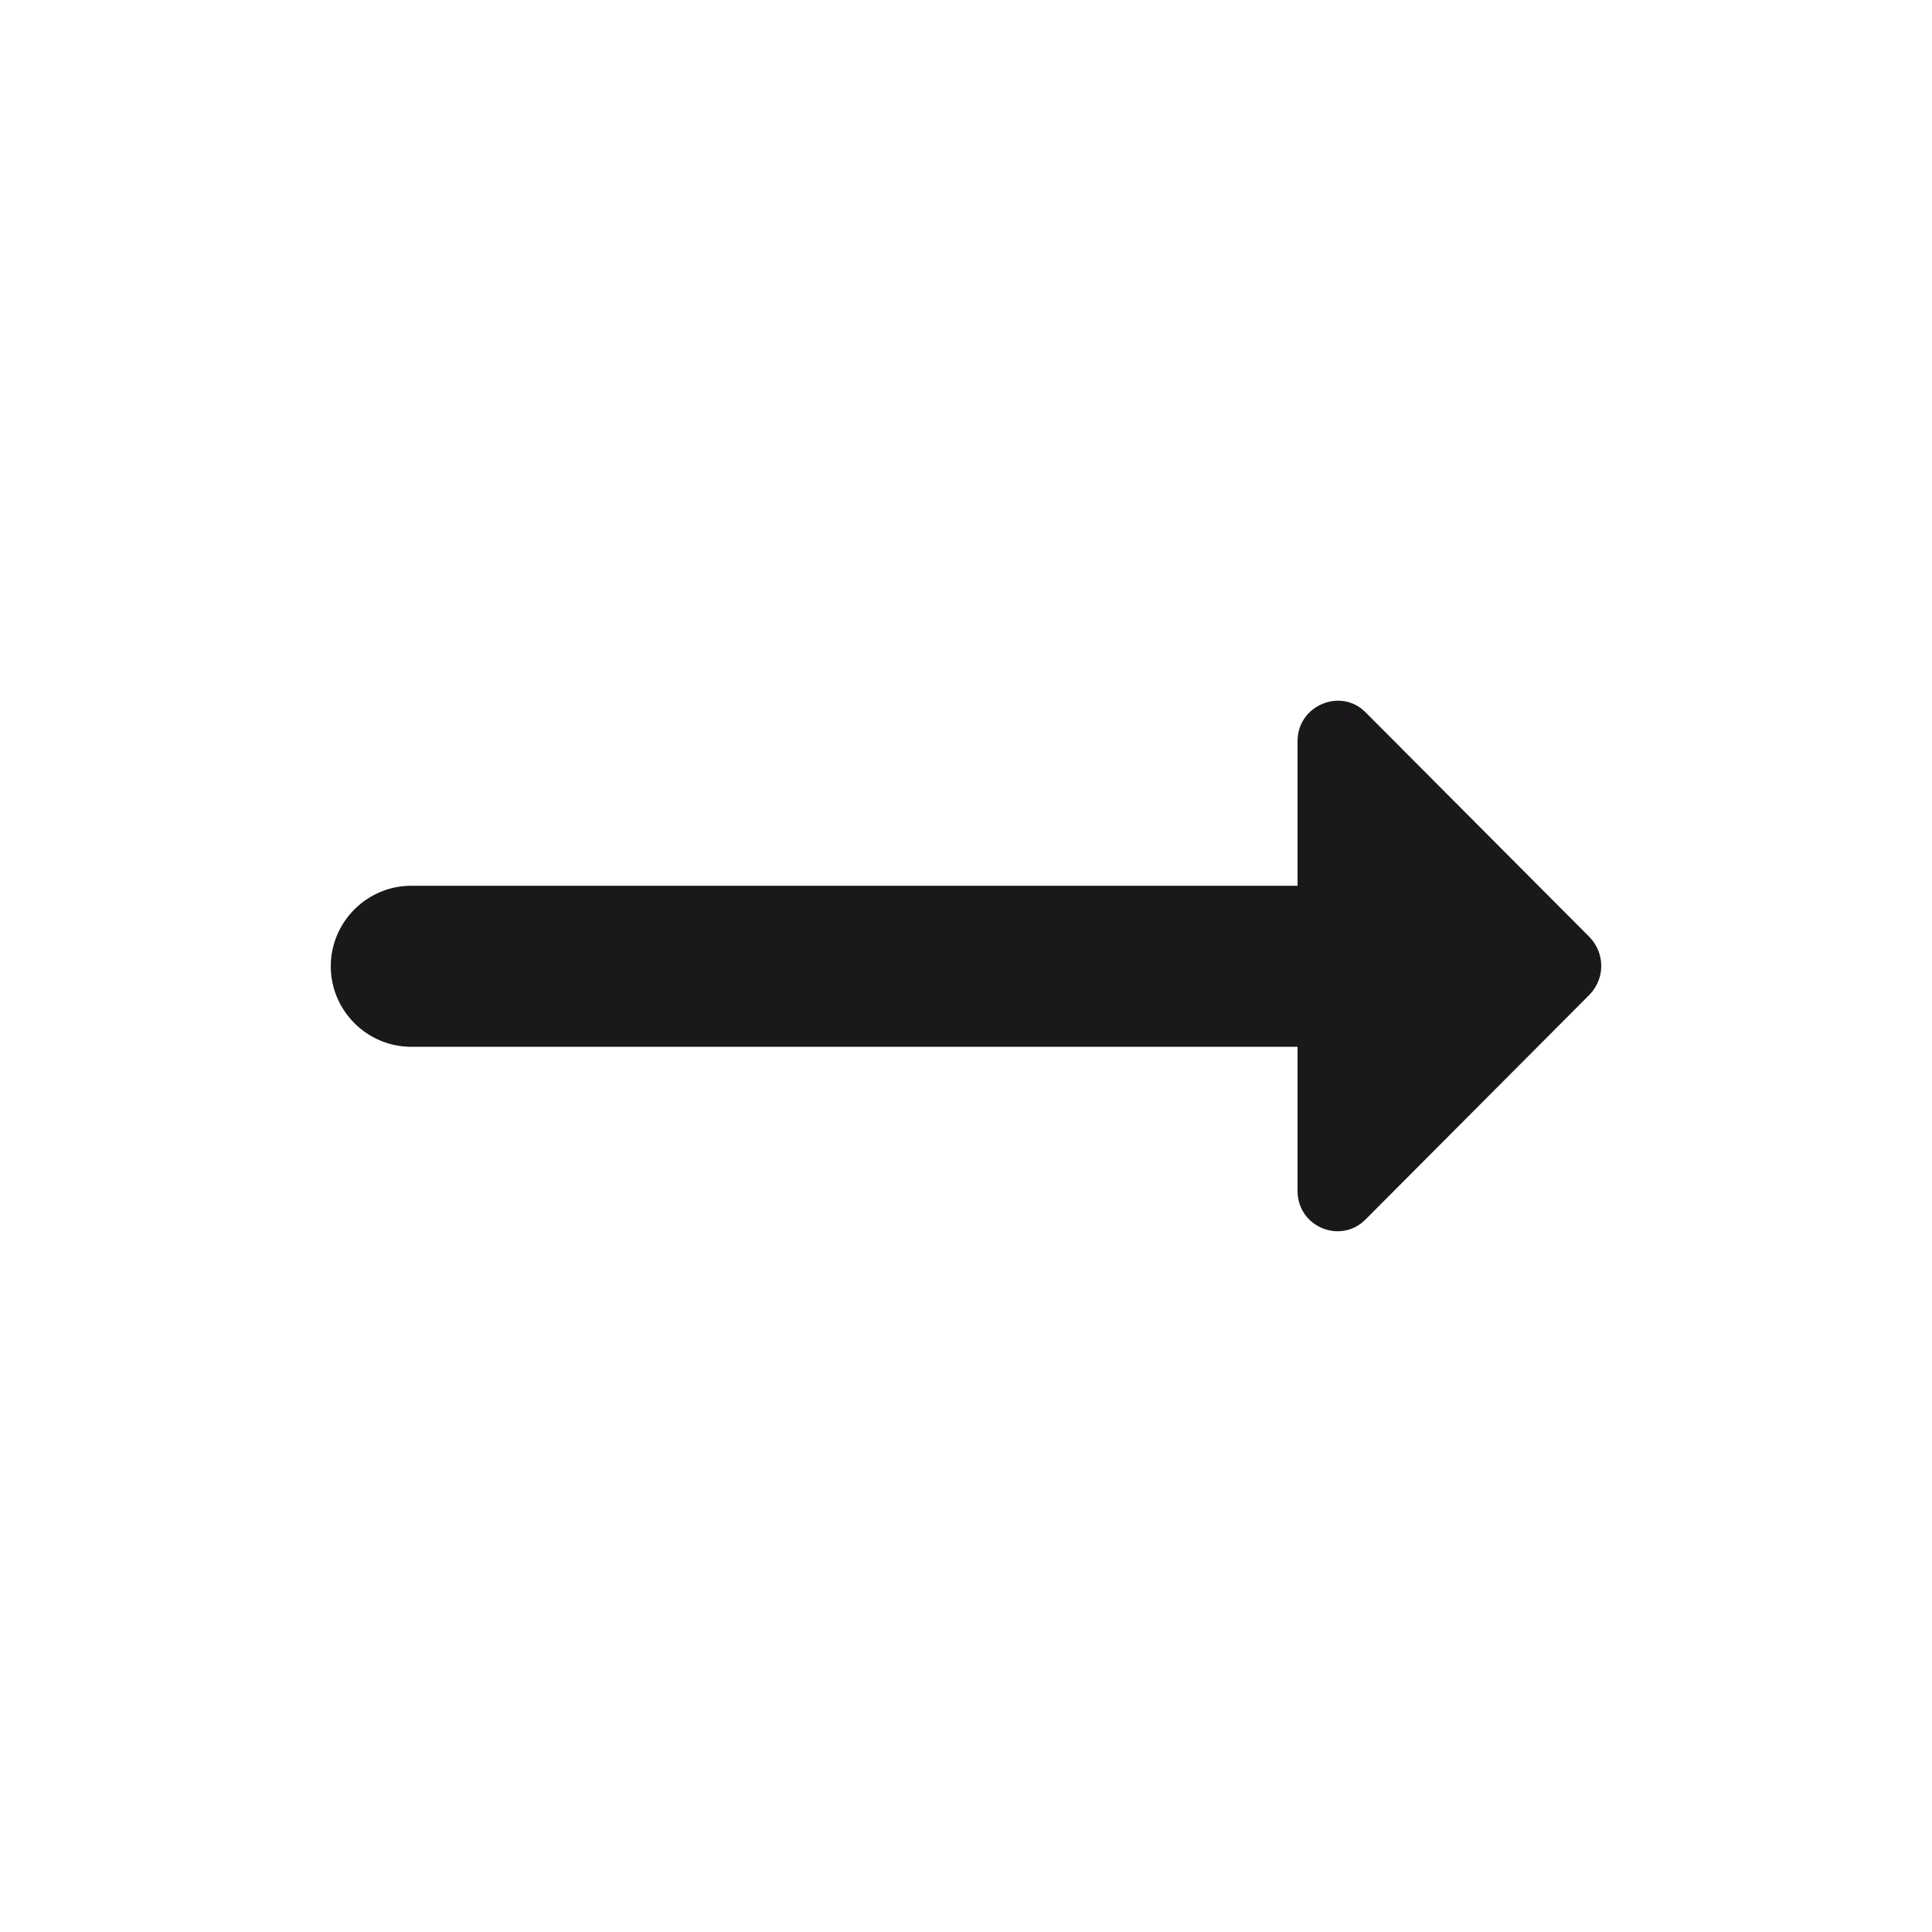 <svg width="34" height="34" viewBox="0 0 34 34" fill="none" xmlns="http://www.w3.org/2000/svg">
<path d="M22.835 15.588H7.237C6.458 15.588 5.821 16.226 5.821 17.005C5.821 17.784 6.458 18.422 7.237 18.422H22.835V20.958C22.835 21.595 23.6 21.907 24.039 21.453L27.977 17.501C28.247 17.218 28.247 16.779 27.977 16.495L24.039 12.543C23.6 12.089 22.835 12.415 22.835 13.039V15.588Z" fill="#1A181B"/>
</svg>
